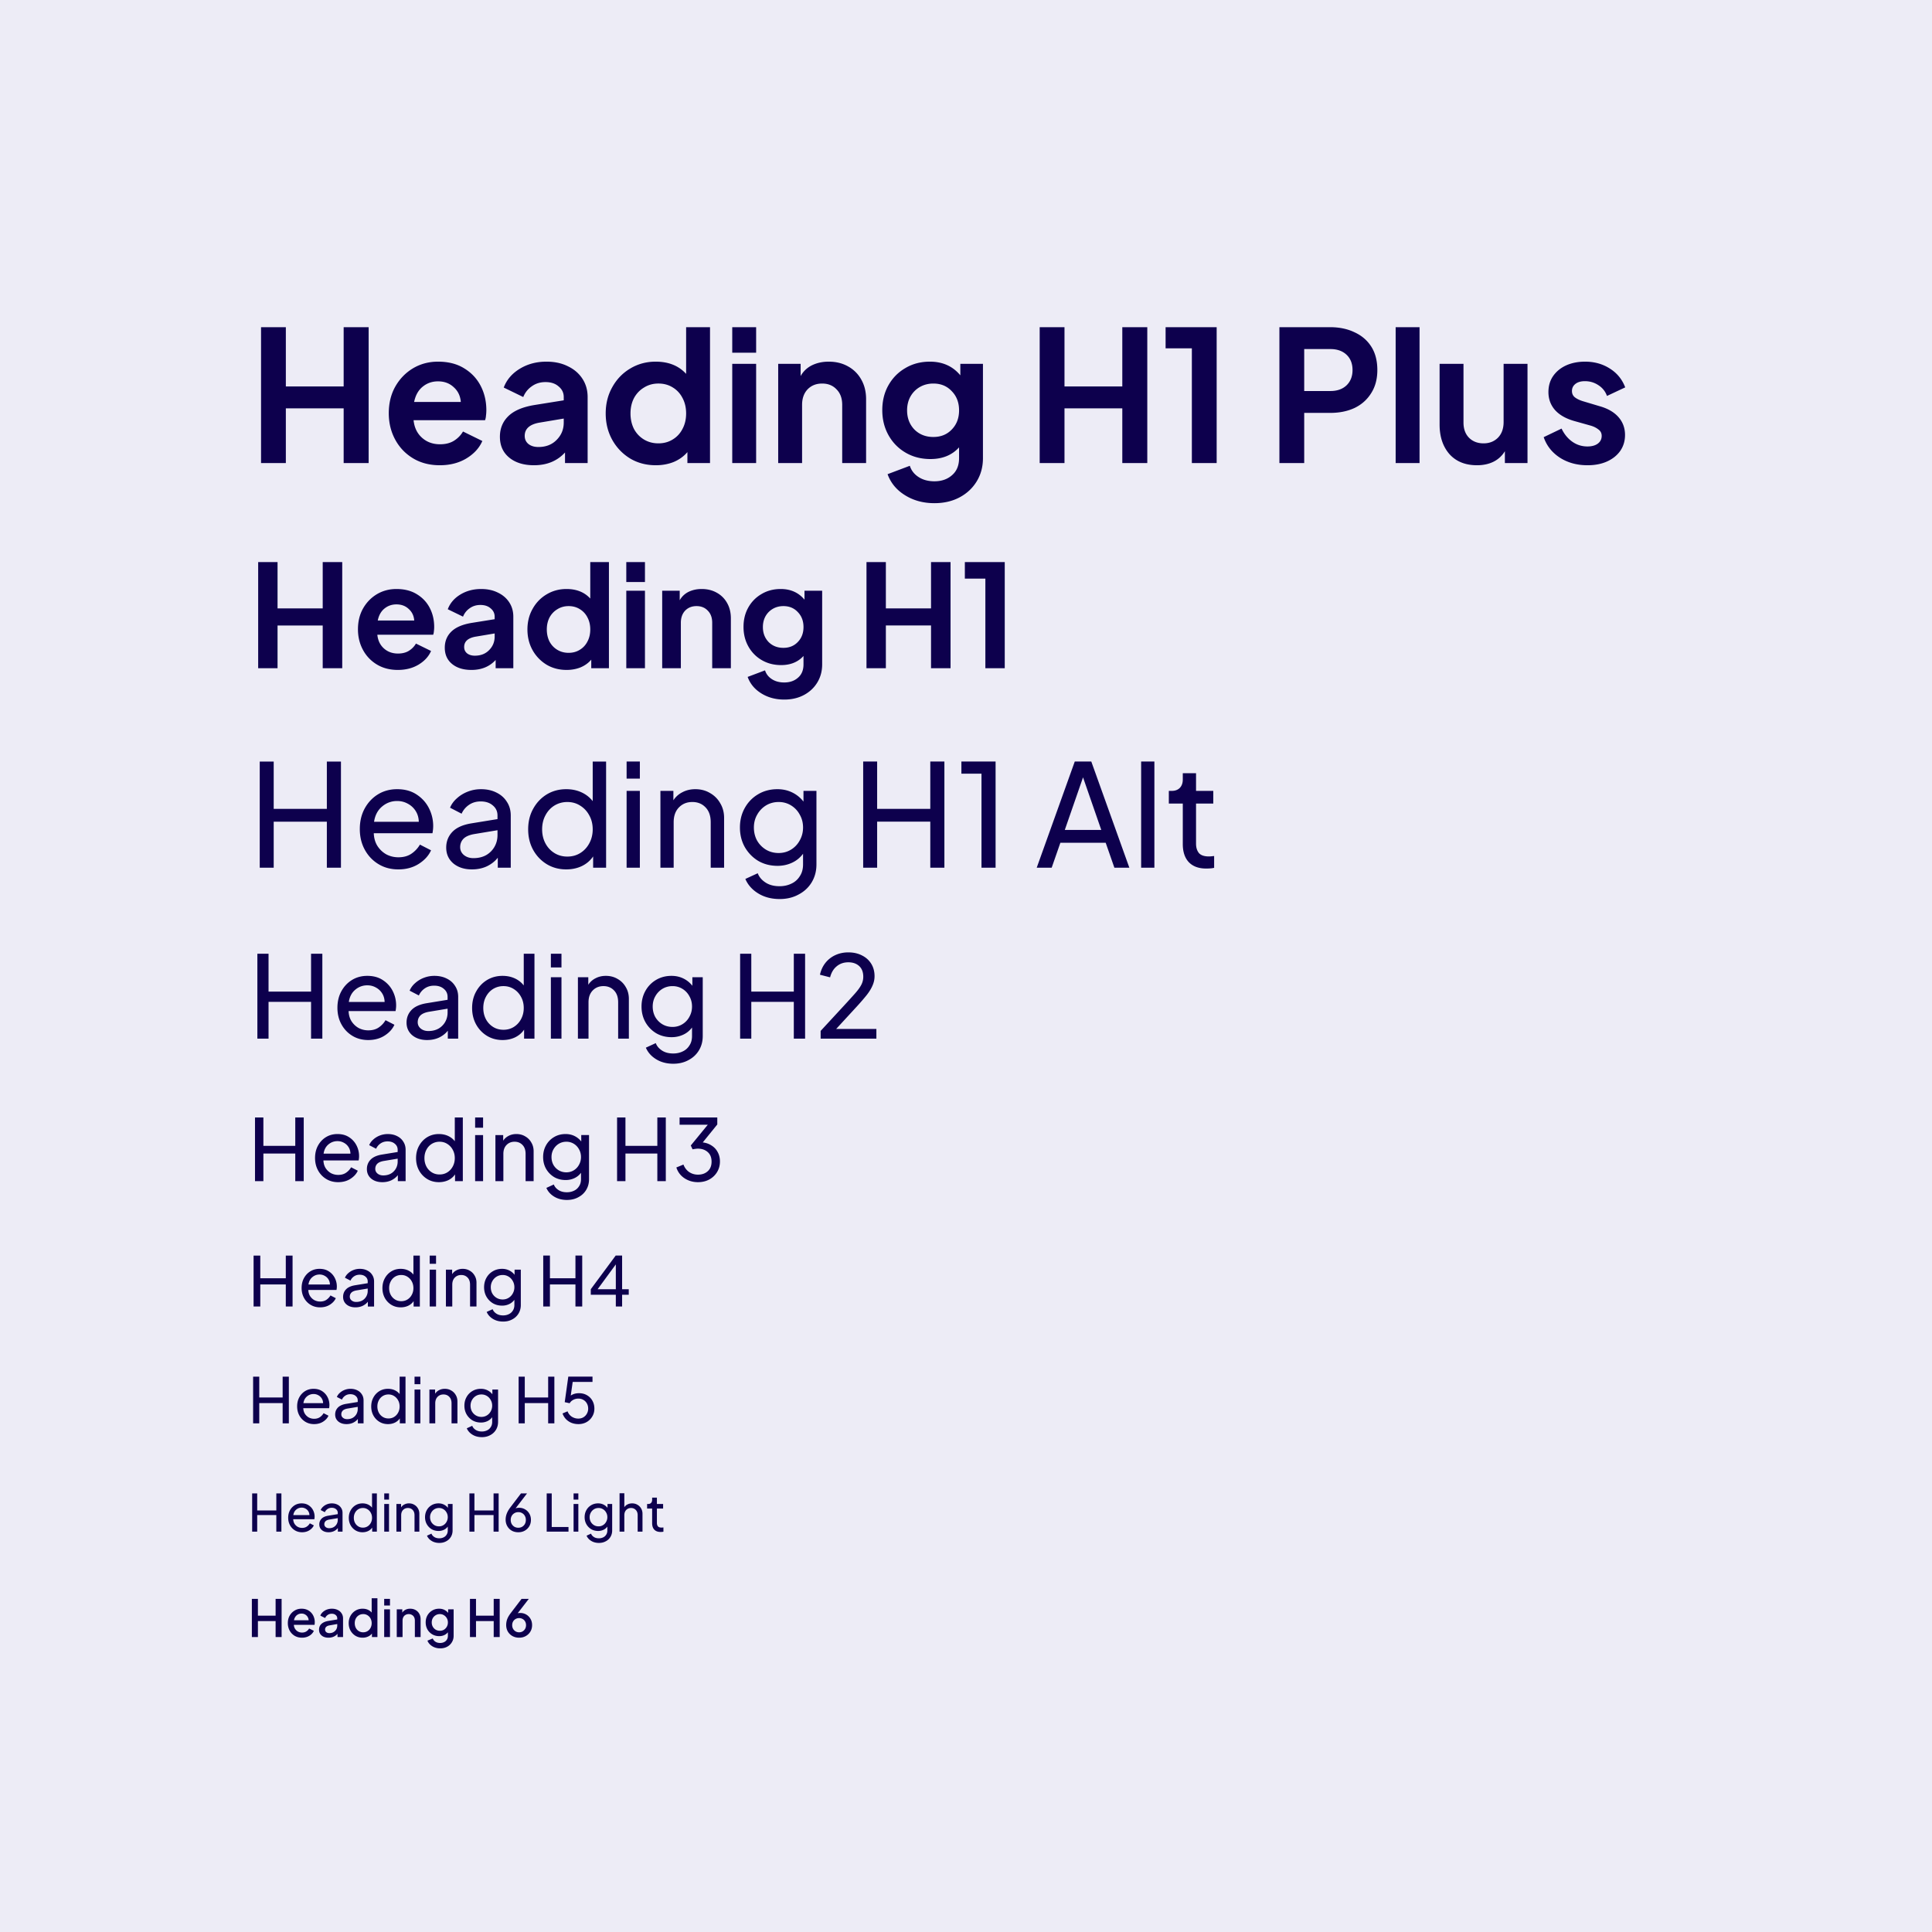 <svg xmlns="http://www.w3.org/2000/svg" width="678" height="678" fill="none"><rect width="100%" height="100%" fill="#808080" stroke="none"/><g clip-path="url(#a)"><path fill="#EDECF6" d="M0 0h678v678H0z"/><path fill="#0D004D" d="M91.608 162.5v-47.68h8.704v20.8H120.6v-20.8h8.768v47.68H120.6v-19.2h-20.288v19.2h-8.704Zm62.746.768c-3.584 0-6.72-.811-9.408-2.432-2.688-1.621-4.779-3.819-6.272-6.592-1.494-2.773-2.24-5.845-2.24-9.216 0-3.499.746-6.592 2.24-9.28 1.536-2.731 3.605-4.885 6.208-6.464 2.645-1.579 5.589-2.368 8.832-2.368 3.626 0 6.698.789 9.216 2.368 2.517 1.536 4.437 3.584 5.76 6.144 1.322 2.56 1.984 5.397 1.984 8.512 0 .64-.043 1.28-.128 1.92a5.946 5.946 0 0 1-.32 1.6h-25.088c.256 2.56 1.237 4.608 2.944 6.144 1.706 1.536 3.818 2.304 6.336 2.304 1.92 0 3.541-.405 4.864-1.216 1.365-.853 2.432-1.941 3.2-3.264l6.784 3.328c-1.067 2.475-2.944 4.523-5.632 6.144-2.646 1.579-5.739 2.368-9.28 2.368Zm-.64-29.44c-2.091 0-3.904.64-5.44 1.92-1.494 1.237-2.475 3.008-2.944 5.312h16.384c-.171-2.133-1.003-3.861-2.496-5.184-1.451-1.365-3.286-2.048-5.504-2.048Zm33.688 29.44c-3.627 0-6.528-.896-8.704-2.688-2.176-1.792-3.264-4.224-3.264-7.296 0-2.901.981-5.312 2.944-7.232 1.962-1.92 4.992-3.221 9.088-3.904l10.368-1.664v-1.152c0-1.493-.598-2.731-1.792-3.712-1.152-1.024-2.688-1.536-4.608-1.536-1.835 0-3.435.491-4.8 1.472-1.366.939-2.368 2.197-3.008 3.776l-6.848-3.328c1.024-2.731 2.901-4.928 5.632-6.592 2.73-1.664 5.845-2.496 9.343-2.496 2.859 0 5.355.533 7.489 1.6 2.176 1.024 3.882 2.475 5.12 4.352 1.237 1.877 1.856 4.032 1.856 6.464V162.5h-7.936v-3.712c-2.731 2.987-6.358 4.48-10.88 4.48Zm-3.264-10.304c0 1.195.448 2.155 1.344 2.88.896.683 2.048 1.024 3.456 1.024 2.645 0 4.778-.832 6.4-2.496 1.664-1.664 2.496-3.691 2.496-6.08v-1.408l-8.768 1.472c-3.286.64-4.928 2.176-4.928 4.608Zm46.021 10.304c-3.371 0-6.379-.789-9.024-2.368-2.646-1.621-4.736-3.797-6.272-6.528-1.536-2.773-2.304-5.867-2.304-9.28 0-3.413.768-6.485 2.304-9.216 1.536-2.773 3.626-4.949 6.272-6.528 2.688-1.621 5.674-2.432 8.96-2.432 4.522 0 8.085 1.429 10.688 4.288V114.82h8.384v47.68h-7.936v-3.84c-1.28 1.493-2.88 2.645-4.8 3.456-1.92.768-4.011 1.152-6.272 1.152Zm.896-7.68c1.877 0 3.541-.448 4.992-1.344 1.493-.896 2.645-2.133 3.456-3.712.853-1.579 1.28-3.392 1.28-5.44 0-2.048-.427-3.861-1.28-5.44-.811-1.579-1.963-2.816-3.456-3.712-1.451-.896-3.115-1.344-4.992-1.344-1.878 0-3.563.469-5.056 1.408-1.494.896-2.667 2.133-3.52 3.712-.811 1.579-1.216 3.371-1.216 5.376 0 2.005.405 3.819 1.216 5.44.853 1.579 2.026 2.816 3.52 3.712 1.493.896 3.178 1.344 5.056 1.344Zm25.912-31.808v-8.96h8.384v8.96h-8.384Zm0 38.72v-34.816h8.384V162.5h-8.384Zm16.125 0v-34.816h7.872v4.288a9.158 9.158 0 0 1 3.968-3.776c1.749-.853 3.712-1.28 5.888-1.28 2.56 0 4.821.555 6.784 1.664a11.728 11.728 0 0 1 4.672 4.672c1.109 1.963 1.664 4.245 1.664 6.848v22.4h-8.384v-20.416c0-2.304-.662-4.117-1.984-5.44-1.28-1.365-2.966-2.048-5.056-2.048-2.091 0-3.798.683-5.12 2.048-1.28 1.365-1.92 3.179-1.92 5.44V162.5h-8.384Zm54.833 14.08c-3.925 0-7.381-.939-10.368-2.816-2.944-1.835-4.971-4.288-6.08-7.36l7.808-2.944c.512 1.621 1.515 2.923 3.008 3.904 1.536 1.024 3.413 1.536 5.632 1.536 2.517 0 4.587-.725 6.208-2.176 1.621-1.408 2.432-3.392 2.432-5.952v-3.776c-2.475 2.731-5.824 4.096-10.048 4.096-3.243 0-6.144-.747-8.704-2.24-2.56-1.493-4.565-3.541-6.016-6.144-1.451-2.603-2.176-5.525-2.176-8.768 0-3.285.725-6.208 2.176-8.768 1.451-2.56 3.435-4.565 5.952-6.016 2.517-1.493 5.376-2.24 8.576-2.24 4.48 0 8.043 1.6 10.688 4.8v-4.032h7.936v33.088c0 3.029-.725 5.739-2.176 8.128-1.451 2.389-3.456 4.267-6.016 5.632-2.56 1.365-5.504 2.048-8.832 2.048Zm-.384-23.232c2.645 0 4.8-.875 6.464-2.624 1.707-1.749 2.56-3.989 2.56-6.72s-.853-4.971-2.56-6.72c-1.664-1.792-3.819-2.688-6.464-2.688-1.749 0-3.328.405-4.736 1.216-1.408.811-2.517 1.941-3.328 3.392-.768 1.408-1.152 3.008-1.152 4.8 0 2.688.853 4.928 2.56 6.72 1.749 1.749 3.968 2.624 6.656 2.624Zm37.317 9.152v-47.68h8.704v20.8h20.288v-20.8h8.768v47.68h-8.768v-19.2h-20.288v19.2h-8.704Zm53.402 0v-40.256h-9.216v-7.424h17.92v47.68h-8.704Zm30.723 0v-47.68h17.792c3.243 0 6.101.597 8.576 1.792 2.517 1.152 4.48 2.837 5.888 5.056 1.408 2.219 2.112 4.949 2.112 8.192 0 3.157-.725 5.867-2.176 8.128-1.408 2.261-3.349 3.989-5.824 5.184-2.475 1.152-5.333 1.728-8.576 1.728h-9.088v17.6h-8.704Zm8.704-25.28h9.216c2.347 0 4.224-.661 5.632-1.984 1.408-1.365 2.112-3.157 2.112-5.376 0-2.261-.704-4.053-2.112-5.376-1.408-1.323-3.285-1.984-5.632-1.984h-9.216v14.72Zm32.092 25.28v-47.68h8.384v47.68h-8.384Zm28.541.768c-4.096 0-7.317-1.301-9.664-3.904-2.304-2.645-3.456-6.101-3.456-10.368v-21.312h8.384v20.608c0 2.219.64 3.989 1.92 5.312 1.323 1.323 3.029 1.984 5.12 1.984 2.048 0 3.733-.661 5.056-1.984 1.323-1.365 1.984-3.2 1.984-5.504v-20.416h8.384V162.5h-7.936v-4.16a9.672 9.672 0 0 1-4.032 3.712c-1.664.811-3.584 1.216-5.76 1.216Zm38.77 0c-3.712 0-6.955-.896-9.728-2.688-2.731-1.792-4.608-4.181-5.632-7.168l6.272-3.008c.938 1.963 2.197 3.499 3.776 4.608 1.578 1.109 3.349 1.664 5.312 1.664 1.493 0 2.688-.32 3.584-.96.938-.683 1.408-1.6 1.408-2.752 0-.981-.406-1.749-1.216-2.304-.768-.597-1.707-1.045-2.816-1.344l-5.696-1.6c-2.944-.853-5.184-2.155-6.72-3.904-1.494-1.749-2.24-3.819-2.24-6.208 0-2.133.533-3.989 1.6-5.568 1.109-1.621 2.624-2.88 4.544-3.776 1.962-.896 4.202-1.344 6.72-1.344 3.285 0 6.186.811 8.704 2.432 2.517 1.579 4.309 3.776 5.376 6.592l-6.4 3.008c-.555-1.579-1.558-2.837-3.008-3.776-1.408-.939-2.987-1.408-4.736-1.408-1.408 0-2.518.32-3.328.96-.811.64-1.216 1.472-1.216 2.496 0 .981.384 1.749 1.152 2.304.768.555 1.749 1.003 2.944 1.344l5.568 1.664c2.901.811 5.12 2.091 6.656 3.84 1.536 1.749 2.304 3.84 2.304 6.272 0 2.091-.555 3.947-1.664 5.568-1.11 1.579-2.646 2.816-4.608 3.712-1.963.896-4.267 1.344-6.912 1.344ZM90.6 234.5v-37.25h6.8v16.25h15.85v-16.25h6.85v37.25h-6.85v-15H97.4v15h-6.8Zm49.02.6c-2.8 0-5.25-.633-7.35-1.9a13.237 13.237 0 0 1-4.9-5.15c-1.167-2.167-1.75-4.567-1.75-7.2 0-2.733.583-5.15 1.75-7.25 1.2-2.133 2.817-3.817 4.85-5.05 2.067-1.233 4.367-1.85 6.9-1.85 2.833 0 5.233.617 7.2 1.85 1.967 1.2 3.467 2.8 4.5 4.8s1.55 4.217 1.55 6.65c0 .5-.033 1-.1 1.5a4.616 4.616 0 0 1-.25 1.25h-19.6c.2 2 .967 3.6 2.3 4.8 1.333 1.2 2.983 1.8 4.95 1.8 1.5 0 2.767-.317 3.8-.95 1.067-.667 1.9-1.517 2.5-2.55l5.3 2.6c-.833 1.933-2.3 3.533-4.4 4.8-2.067 1.233-4.483 1.85-7.25 1.85Zm-.5-23c-1.633 0-3.05.5-4.25 1.5-1.167.967-1.933 2.35-2.3 4.15h12.8c-.133-1.667-.783-3.017-1.95-4.05-1.133-1.067-2.567-1.6-4.3-1.6Zm26.319 23c-2.834 0-5.1-.7-6.8-2.1-1.7-1.4-2.55-3.3-2.55-5.7 0-2.267.766-4.15 2.3-5.65 1.533-1.5 3.9-2.517 7.1-3.05l8.1-1.3v-.9c0-1.167-.467-2.133-1.4-2.9-.9-.8-2.1-1.2-3.6-1.2-1.434 0-2.684.383-3.75 1.15-1.067.733-1.85 1.717-2.35 2.95l-5.35-2.6c.8-2.133 2.266-3.85 4.4-5.15 2.133-1.3 4.566-1.95 7.3-1.95 2.233 0 4.183.417 5.85 1.25 1.7.8 3.033 1.933 4 3.4.966 1.467 1.45 3.15 1.45 5.05v18.1h-6.2v-2.9c-2.134 2.333-4.967 3.5-8.5 3.5Zm-2.55-8.05c0 .933.35 1.683 1.05 2.25.7.533 1.6.8 2.7.8 2.066 0 3.733-.65 5-1.95 1.3-1.3 1.95-2.883 1.95-4.75v-1.1l-6.85 1.15c-2.567.5-3.85 1.7-3.85 3.6Zm35.954 8.05c-2.634 0-4.984-.617-7.05-1.85a13.838 13.838 0 0 1-4.9-5.1c-1.2-2.167-1.8-4.583-1.8-7.25s.6-5.067 1.8-7.2c1.2-2.167 2.833-3.867 4.9-5.1 2.1-1.267 4.433-1.9 7-1.9 3.533 0 6.316 1.117 8.35 3.35v-12.8h6.55v37.25h-6.2v-3c-1 1.167-2.25 2.067-3.75 2.7-1.5.6-3.134.9-4.9.9Zm.7-6c1.466 0 2.766-.35 3.9-1.05a7.095 7.095 0 0 0 2.7-2.9c.666-1.233 1-2.65 1-4.25s-.334-3.017-1-4.25a7.095 7.095 0 0 0-2.7-2.9c-1.134-.7-2.434-1.05-3.9-1.05-1.467 0-2.784.367-3.95 1.1-1.167.7-2.084 1.667-2.75 2.9-.634 1.233-.95 2.633-.95 4.2 0 1.567.316 2.983.95 4.25.666 1.233 1.583 2.2 2.75 2.9 1.166.7 2.483 1.05 3.95 1.05Zm20.243-24.85v-7h6.55v7h-6.55Zm0 30.25v-27.2h6.55v27.2h-6.55Zm12.598 0v-27.2h6.15v3.35a7.162 7.162 0 0 1 3.1-2.95c1.367-.667 2.9-1 4.6-1 2 0 3.767.433 5.3 1.3a9.157 9.157 0 0 1 3.65 3.65c.867 1.533 1.3 3.317 1.3 5.35v17.5h-6.55v-15.95c0-1.8-.517-3.217-1.55-4.25-1-1.067-2.317-1.6-3.95-1.6s-2.967.533-4 1.6c-1 1.067-1.5 2.483-1.5 4.25v15.95h-6.55Zm42.839 11c-3.067 0-5.767-.733-8.1-2.2-2.3-1.433-3.884-3.35-4.75-5.75l6.1-2.3c.4 1.267 1.183 2.283 2.35 3.05 1.2.8 2.666 1.2 4.4 1.2 1.966 0 3.583-.567 4.85-1.7 1.266-1.1 1.9-2.65 1.9-4.65v-2.95c-1.934 2.133-4.55 3.2-7.85 3.2-2.534 0-4.8-.583-6.8-1.75a12.506 12.506 0 0 1-4.7-4.8c-1.134-2.033-1.7-4.317-1.7-6.85 0-2.567.566-4.85 1.7-6.85 1.133-2 2.683-3.567 4.65-4.7 1.966-1.167 4.2-1.75 6.7-1.75 3.5 0 6.283 1.25 8.35 3.75v-3.15h6.2v25.85c0 2.367-.567 4.483-1.7 6.35-1.134 1.867-2.7 3.333-4.7 4.4-2 1.067-4.3 1.6-6.9 1.6Zm-.3-18.15c2.066 0 3.75-.683 5.05-2.05 1.333-1.367 2-3.117 2-5.25s-.667-3.883-2-5.25c-1.3-1.4-2.984-2.1-5.05-2.1-1.367 0-2.6.317-3.7.95a6.85 6.85 0 0 0-2.6 2.65c-.6 1.1-.9 2.35-.9 3.75 0 2.1.666 3.85 2 5.25 1.366 1.367 3.1 2.05 5.2 2.05Zm29.154 7.15v-37.25h6.8v16.25h15.85v-16.25h6.85v37.25h-6.85v-15h-15.85v15h-6.8Zm41.719 0v-31.45h-7.2v-5.8h14v37.25h-6.8Zm-254.646 70v-37.25h4.9v16.6h18.65v-16.6h4.95v37.25h-4.95v-16.15H96.05v16.15h-4.9Zm48.618.6c-2.6 0-4.917-.617-6.95-1.85-2.034-1.233-3.634-2.917-4.8-5.05-1.167-2.133-1.75-4.55-1.75-7.25s.566-5.1 1.7-7.2c1.166-2.133 2.733-3.8 4.7-5 1.966-1.2 4.2-1.8 6.7-1.8 2.666 0 4.933.617 6.8 1.85 1.9 1.233 3.35 2.833 4.35 4.8 1 1.967 1.5 4.067 1.5 6.3 0 .767-.084 1.6-.25 2.5h-20.6c.066 1.733.5 3.233 1.3 4.5.833 1.267 1.883 2.25 3.15 2.95 1.3.667 2.7 1 4.2 1 1.8 0 3.316-.417 4.55-1.25a9.85 9.85 0 0 0 3-3.2l3.9 2c-.834 1.867-2.267 3.45-4.3 4.75-2.034 1.3-4.434 1.95-7.2 1.95Zm-.4-24c-2 0-3.767.65-5.3 1.95-1.534 1.3-2.467 3.083-2.8 5.35h15.7c-.034-1.433-.4-2.7-1.1-3.8a7.216 7.216 0 0 0-2.75-2.55c-1.134-.633-2.384-.95-3.75-.95Zm26.222 24c-2.633 0-4.8-.7-6.5-2.1-1.667-1.433-2.5-3.283-2.5-5.55 0-2.133.7-3.95 2.1-5.45 1.433-1.533 3.667-2.55 6.7-3.05l9.2-1.5v-1.25c0-1.467-.55-2.65-1.65-3.55-1.067-.933-2.483-1.4-4.25-1.4-1.567 0-2.933.4-4.1 1.2a7.324 7.324 0 0 0-2.6 3.1l-4.05-2.1c.5-1.233 1.3-2.333 2.4-3.3 1.1-1 2.383-1.783 3.85-2.35 1.467-.567 3-.85 4.6-.85 2.067 0 3.883.4 5.45 1.2 1.567.767 2.783 1.85 3.65 3.25.9 1.367 1.35 2.967 1.35 4.8v18.3h-4.55V301c-.967 1.233-2.233 2.233-3.8 3-1.567.733-3.333 1.1-5.3 1.1Zm-4.1-7.8c0 1.1.433 2.017 1.3 2.75.9.733 2.017 1.1 3.35 1.1 1.7 0 3.183-.35 4.45-1.05 1.267-.733 2.25-1.717 2.95-2.95.7-1.233 1.05-2.6 1.05-4.1v-1.7l-8.15 1.35c-1.733.3-3 .85-3.8 1.65-.767.8-1.15 1.783-1.15 2.95Zm37.21 7.8c-2.534 0-4.817-.617-6.85-1.85-2-1.233-3.584-2.9-4.75-5-1.167-2.133-1.75-4.533-1.75-7.2 0-2.7.583-5.1 1.75-7.2 1.166-2.133 2.75-3.817 4.75-5.05 2.033-1.233 4.316-1.85 6.85-1.85 1.966 0 3.75.367 5.35 1.1 1.6.733 2.916 1.767 3.95 3.1v-13.9h4.7v37.25h-4.55v-3.95c-1 1.467-2.334 2.6-4 3.4-1.634.767-3.45 1.15-5.45 1.15Zm.4-4.5c1.7 0 3.216-.417 4.55-1.25 1.333-.833 2.383-1.967 3.15-3.4.8-1.467 1.2-3.1 1.2-4.9 0-1.833-.4-3.467-1.2-4.9-.767-1.433-1.817-2.567-3.15-3.4-1.334-.867-2.85-1.3-4.55-1.3-1.667 0-3.184.417-4.55 1.25-1.334.833-2.384 1.983-3.15 3.45-.767 1.433-1.15 3.067-1.15 4.9 0 1.8.383 3.433 1.15 4.9.766 1.433 1.816 2.567 3.15 3.4 1.333.833 2.85 1.25 4.55 1.25Zm20.797-27.35v-6h4.65v6h-4.65Zm0 31.25v-26.95h4.65v26.95h-4.65Zm11.865 0v-26.95h4.55v3.3a8.021 8.021 0 0 1 3.2-2.85c1.333-.7 2.833-1.05 4.5-1.05 1.933 0 3.65.45 5.15 1.35a9.35 9.35 0 0 1 3.6 3.6c.9 1.5 1.35 3.217 1.35 5.15v17.45h-4.7v-15.95c0-2.233-.6-3.967-1.8-5.2-1.2-1.267-2.75-1.9-4.65-1.9-1.9 0-3.467.633-4.7 1.9s-1.85 3-1.85 5.2v15.95h-4.65Zm41.854 11c-2.867 0-5.367-.65-7.5-1.95-2.133-1.3-3.65-3-4.55-5.1l4.35-2c.467 1.267 1.35 2.333 2.65 3.2 1.333.9 3 1.35 5 1.35 1.533 0 2.917-.3 4.15-.9a6.748 6.748 0 0 0 2.95-2.6c.767-1.133 1.15-2.517 1.15-4.15v-3.75a9.866 9.866 0 0 1-3.85 3.15c-1.567.733-3.267 1.1-5.1 1.1-2.533 0-4.8-.583-6.8-1.75-1.967-1.2-3.533-2.817-4.7-4.85-1.133-2.033-1.7-4.317-1.7-6.85 0-2.533.567-4.817 1.7-6.85 1.133-2.033 2.683-3.633 4.65-4.8 2-1.2 4.267-1.8 6.8-1.8 1.9 0 3.633.383 5.2 1.15a11.177 11.177 0 0 1 3.95 3.2v-3.75h4.55v25.8c0 2.333-.55 4.417-1.65 6.25-1.1 1.833-2.633 3.267-4.6 4.3-1.933 1.067-4.15 1.6-6.65 1.6Zm-.35-16.15c1.6 0 3.05-.4 4.35-1.2a8.412 8.412 0 0 0 3.05-3.25c.767-1.367 1.15-2.867 1.15-4.5 0-1.667-.383-3.167-1.15-4.5a8.412 8.412 0 0 0-3.05-3.25c-1.3-.8-2.75-1.2-4.35-1.2-1.633 0-3.117.4-4.45 1.2a8.799 8.799 0 0 0-3.1 3.25c-.767 1.333-1.15 2.833-1.15 4.5 0 1.667.367 3.183 1.1 4.55a8.92 8.92 0 0 0 3.1 3.2c1.333.8 2.833 1.2 4.5 1.2Zm29.652 5.15v-37.25h4.9v16.6h18.65v-16.6h4.95v37.25h-4.95v-16.15h-18.65v16.15h-4.9Zm41.517 0v-33h-7.05v-4.25h12v37.25h-4.95Zm19.385 0 13.35-37.25h5.8l13.35 37.25h-5.25l-3.05-8.75h-15.9l-3.05 8.75h-5.25Zm9.85-13.25h12.8l-6.4-18.45-6.4 18.45Zm26.793 13.25v-37.25h4.65v37.25h-4.65Zm22.816.3c-2.634 0-4.667-.75-6.1-2.25-1.4-1.5-2.1-3.617-2.1-6.35V282h-4.9v-4.45h1c1.2 0 2.15-.35 2.85-1.05.7-.733 1.05-1.717 1.05-2.95v-2.2h4.65v6.2h6.05V282h-6.05v14.05c0 1.367.333 2.467 1 3.3.7.8 1.866 1.2 3.5 1.2.266 0 .566-.017.9-.05.333-.033.65-.067.95-.1v4.15c-.434.1-.917.167-1.45.2-.534.033-.984.05-1.35.05ZM90.32 364.5v-29.8h3.92v13.28h14.92V334.7h3.96v29.8h-3.96v-12.92H94.24v12.92h-3.92Zm38.894.48c-2.08 0-3.933-.493-5.56-1.48-1.627-.987-2.907-2.333-3.84-4.04-.933-1.707-1.4-3.64-1.4-5.8 0-2.16.453-4.08 1.36-5.76.933-1.707 2.187-3.04 3.76-4s3.36-1.44 5.36-1.44c2.133 0 3.947.493 5.44 1.48 1.52.987 2.68 2.267 3.48 3.84.8 1.573 1.2 3.253 1.2 5.04 0 .613-.067 1.28-.2 2h-16.48c.053 1.387.4 2.587 1.04 3.6.667 1.013 1.507 1.8 2.52 2.36 1.04.533 2.16.8 3.36.8 1.44 0 2.653-.333 3.64-1a7.873 7.873 0 0 0 2.4-2.56l3.12 1.6c-.667 1.493-1.813 2.76-3.44 3.8s-3.547 1.56-5.76 1.56Zm-.32-19.2c-1.6 0-3.013.52-4.24 1.56-1.227 1.04-1.973 2.467-2.24 4.28h12.56c-.027-1.147-.32-2.16-.88-3.04a5.769 5.769 0 0 0-2.2-2.04c-.907-.507-1.907-.76-3-.76Zm20.978 19.2c-2.107 0-3.84-.56-5.2-1.68-1.333-1.147-2-2.627-2-4.44 0-1.707.56-3.16 1.68-4.36 1.147-1.227 2.933-2.04 5.36-2.44l7.36-1.2v-1c0-1.173-.44-2.12-1.32-2.84-.853-.747-1.987-1.12-3.4-1.12-1.253 0-2.347.32-3.28.96a5.863 5.863 0 0 0-2.08 2.48l-3.24-1.68c.4-.987 1.04-1.867 1.92-2.64a9.752 9.752 0 0 1 3.08-1.88c1.173-.453 2.4-.68 3.68-.68 1.653 0 3.107.32 4.36.96 1.253.613 2.227 1.48 2.92 2.6.72 1.093 1.08 2.373 1.08 3.84v14.64h-3.64v-2.8c-.773.987-1.787 1.787-3.04 2.4-1.253.587-2.667.88-4.24.88Zm-3.28-6.24c0 .88.347 1.613 1.04 2.2.72.587 1.613.88 2.68.88 1.36 0 2.547-.28 3.56-.84a6.269 6.269 0 0 0 2.36-2.36c.56-.987.84-2.08.84-3.28v-1.36l-6.52 1.08c-1.387.24-2.4.68-3.04 1.32-.613.64-.92 1.427-.92 2.36Zm29.768 6.24c-2.027 0-3.854-.493-5.48-1.48-1.6-.987-2.867-2.32-3.8-4-.934-1.707-1.4-3.627-1.4-5.76 0-2.16.466-4.08 1.4-5.76.933-1.707 2.2-3.053 3.8-4.04 1.626-.987 3.453-1.48 5.48-1.48 1.573 0 3 .293 4.28.88 1.28.587 2.333 1.413 3.16 2.48V334.7h3.76v29.8h-3.64v-3.16c-.8 1.173-1.867 2.08-3.2 2.72-1.307.613-2.76.92-4.36.92Zm.32-3.6c1.36 0 2.573-.333 3.64-1a7.09 7.09 0 0 0 2.52-2.72c.64-1.173.96-2.48.96-3.92 0-1.467-.32-2.773-.96-3.92a7.09 7.09 0 0 0-2.52-2.72c-1.067-.693-2.28-1.04-3.64-1.04-1.334 0-2.547.333-3.64 1-1.067.667-1.907 1.587-2.52 2.76-.614 1.147-.92 2.453-.92 3.92 0 1.44.306 2.747.92 3.92a7.075 7.075 0 0 0 2.52 2.72c1.066.667 2.28 1 3.64 1Zm16.638-21.88v-4.8h3.72v4.8h-3.72Zm0 25v-21.56h3.72v21.56h-3.72Zm9.492 0v-21.56h3.64v2.64a6.404 6.404 0 0 1 2.56-2.28c1.066-.56 2.266-.84 3.6-.84 1.546 0 2.92.36 4.12 1.08a7.477 7.477 0 0 1 2.88 2.88c.72 1.2 1.08 2.573 1.08 4.12v13.96h-3.76v-12.76c0-1.787-.48-3.173-1.44-4.16-.96-1.013-2.2-1.52-3.72-1.52s-2.774.507-3.76 1.52c-.987 1.013-1.48 2.4-1.48 4.16v12.76h-3.72Zm33.483 8.8c-2.294 0-4.294-.52-6-1.56-1.707-1.04-2.92-2.4-3.64-4.08l3.48-1.6c.373 1.013 1.08 1.867 2.12 2.56 1.066.72 2.4 1.08 4 1.08 1.226 0 2.333-.24 3.32-.72a5.404 5.404 0 0 0 2.36-2.08c.613-.907.92-2.013.92-3.32v-3a7.908 7.908 0 0 1-3.08 2.52c-1.254.587-2.614.88-4.08.88-2.027 0-3.84-.467-5.44-1.4a10.699 10.699 0 0 1-3.76-3.88c-.907-1.627-1.36-3.453-1.36-5.48 0-2.027.453-3.853 1.36-5.48a10.078 10.078 0 0 1 3.72-3.84c1.6-.96 3.413-1.44 5.44-1.44 1.52 0 2.906.307 4.16.92a8.95 8.95 0 0 1 3.16 2.56v-3h3.64v20.64c0 1.867-.44 3.533-1.32 5-.88 1.467-2.107 2.613-3.68 3.44-1.547.853-3.32 1.28-5.32 1.28Zm-.28-12.92c1.28 0 2.44-.32 3.48-.96a6.738 6.738 0 0 0 2.44-2.6c.613-1.093.92-2.293.92-3.6 0-1.333-.307-2.533-.92-3.6a6.738 6.738 0 0 0-2.44-2.6c-1.04-.64-2.2-.96-3.48-.96-1.307 0-2.494.32-3.56.96a7.039 7.039 0 0 0-2.48 2.6c-.614 1.067-.92 2.267-.92 3.6 0 1.333.293 2.547.88 3.64a7.127 7.127 0 0 0 2.48 2.56c1.066.64 2.266.96 3.6.96Zm23.721 4.12v-29.8h3.92v13.28h14.92V334.7h3.96v29.8h-3.96v-12.92h-14.92v12.92h-3.92Zm28.254 0v-2.72l8.24-8.92c1.6-1.733 2.893-3.16 3.88-4.28.987-1.12 1.707-2.12 2.16-3 .453-.88.68-1.813.68-2.8 0-1.627-.48-2.88-1.44-3.76-.96-.88-2.227-1.32-3.8-1.32-1.6 0-2.96.467-4.08 1.4-1.12.907-1.893 2.2-2.32 3.88l-3.56-.92c.347-1.6.987-2.987 1.92-4.16a9.427 9.427 0 0 1 3.48-2.72c1.387-.64 2.907-.96 4.56-.96 1.813 0 3.413.36 4.8 1.08 1.387.693 2.467 1.667 3.24 2.92.773 1.253 1.16 2.707 1.16 4.36a7.94 7.94 0 0 1-.68 3.2c-.427 1.04-1.093 2.147-2 3.32-.907 1.147-2.053 2.48-3.44 4l-7.36 8h14.12v3.4h-19.56Zm-198.498 50v-22.35h2.94v9.96h11.19v-9.96h2.97v22.35h-2.97v-9.69H92.43v9.69h-2.94Zm29.171.36c-1.56 0-2.95-.37-4.17-1.11a7.918 7.918 0 0 1-2.88-3.03c-.7-1.28-1.05-2.73-1.05-4.35 0-1.62.34-3.06 1.02-4.32.7-1.28 1.64-2.28 2.82-3 1.18-.72 2.52-1.08 4.02-1.08 1.6 0 2.96.37 4.08 1.11a7.37 7.37 0 0 1 2.61 2.88c.6 1.18.9 2.44.9 3.78 0 .46-.05.96-.15 1.5h-12.36c.04 1.04.3 1.94.78 2.7.5.76 1.13 1.35 1.89 1.77.78.4 1.62.6 2.52.6 1.08 0 1.99-.25 2.73-.75s1.34-1.14 1.8-1.92l2.34 1.2c-.5 1.12-1.36 2.07-2.58 2.85-1.22.78-2.66 1.17-4.32 1.17Zm-.24-14.4c-1.2 0-2.26.39-3.18 1.17-.92.78-1.48 1.85-1.68 3.21h9.42c-.02-.86-.24-1.62-.66-2.28-.42-.66-.97-1.17-1.65-1.53-.68-.38-1.43-.57-2.25-.57Zm15.733 14.4c-1.58 0-2.88-.42-3.9-1.26-1-.86-1.5-1.97-1.5-3.33 0-1.28.42-2.37 1.26-3.27.86-.92 2.2-1.53 4.02-1.83l5.52-.9v-.75c0-.88-.33-1.59-.99-2.13-.64-.56-1.49-.84-2.55-.84-.94 0-1.76.24-2.46.72s-1.22 1.1-1.56 1.86l-2.43-1.26c.3-.74.78-1.4 1.44-1.98.66-.6 1.43-1.07 2.31-1.41.88-.34 1.8-.51 2.76-.51 1.24 0 2.33.24 3.27.72.94.46 1.67 1.11 2.19 1.95.54.82.81 1.78.81 2.88v10.98h-2.73v-2.1c-.58.74-1.34 1.34-2.28 1.8-.94.44-2 .66-3.18.66Zm-2.46-4.68c0 .66.26 1.21.78 1.65.54.44 1.21.66 2.01.66 1.02 0 1.91-.21 2.67-.63a4.7 4.7 0 0 0 1.77-1.77c.42-.74.63-1.56.63-2.46v-1.02l-4.89.81c-1.04.18-1.8.51-2.28.99-.46.48-.69 1.07-.69 1.77Zm22.326 4.68c-1.52 0-2.89-.37-4.11-1.11a8.055 8.055 0 0 1-2.85-3c-.7-1.28-1.05-2.72-1.05-4.32 0-1.62.35-3.06 1.05-4.32.7-1.28 1.65-2.29 2.85-3.03 1.22-.74 2.59-1.11 4.11-1.11 1.18 0 2.25.22 3.21.66.96.44 1.75 1.06 2.37 1.86v-8.34h2.82v22.35h-2.73v-2.37c-.6.88-1.4 1.56-2.4 2.04-.98.46-2.07.69-3.27.69Zm.24-2.7c1.02 0 1.93-.25 2.73-.75s1.43-1.18 1.89-2.04c.48-.88.72-1.86.72-2.94 0-1.1-.24-2.08-.72-2.94a5.31 5.31 0 0 0-1.89-2.04c-.8-.52-1.71-.78-2.73-.78-1 0-1.91.25-2.73.75-.8.5-1.43 1.19-1.89 2.07-.46.86-.69 1.84-.69 2.94 0 1.08.23 2.06.69 2.94a5.31 5.31 0 0 0 1.89 2.04c.8.5 1.71.75 2.73.75Zm12.478-16.41v-3.6h2.79v3.6h-2.79Zm0 18.75v-16.17h2.79v16.17h-2.79Zm7.119 0v-16.17h2.73v1.98c.48-.74 1.12-1.31 1.92-1.71.8-.42 1.7-.63 2.7-.63 1.16 0 2.19.27 3.09.81.92.52 1.64 1.24 2.16 2.16.54.9.81 1.93.81 3.09v10.47h-2.82v-9.57c0-1.34-.36-2.38-1.08-3.12-.72-.76-1.65-1.14-2.79-1.14-1.14 0-2.08.38-2.82 1.14-.74.76-1.11 1.8-1.11 3.12v9.57h-2.79Zm25.113 6.6c-1.72 0-3.22-.39-4.5-1.17-1.28-.78-2.19-1.8-2.73-3.06l2.61-1.2c.28.76.81 1.4 1.59 1.92.8.54 1.8.81 3 .81.92 0 1.75-.18 2.49-.54.74-.34 1.33-.86 1.77-1.56.46-.68.69-1.51.69-2.49v-2.25c-.6.82-1.37 1.45-2.31 1.89-.94.44-1.96.66-3.06.66-1.52 0-2.88-.35-4.08-1.05a8.032 8.032 0 0 1-2.82-2.91c-.68-1.22-1.02-2.59-1.02-4.11 0-1.52.34-2.89 1.02-4.11a7.57 7.57 0 0 1 2.79-2.88c1.2-.72 2.56-1.08 4.08-1.08 1.14 0 2.18.23 3.12.69.94.46 1.73 1.1 2.37 1.92v-2.25h2.73v15.48c0 1.4-.33 2.65-.99 3.75-.66 1.1-1.58 1.96-2.76 2.58-1.16.64-2.49.96-3.99.96Zm-.21-9.69c.96 0 1.83-.24 2.61-.72a5.05 5.05 0 0 0 1.83-1.95c.46-.82.69-1.72.69-2.7 0-1-.23-1.9-.69-2.7a5.05 5.05 0 0 0-1.83-1.95 4.88 4.88 0 0 0-2.61-.72c-.98 0-1.87.24-2.67.72a5.28 5.28 0 0 0-1.86 1.95c-.46.8-.69 1.7-.69 2.7 0 1 .22 1.91.66 2.73.46.8 1.08 1.44 1.86 1.92.8.48 1.7.72 2.7.72Zm17.791 3.09v-22.35h2.94v9.96h11.19v-9.96h2.97v22.35h-2.97v-9.69h-11.19v9.69h-2.94Zm28.39.36c-1.76 0-3.34-.46-4.74-1.38-1.38-.92-2.33-2.18-2.85-3.78l2.49-1.02c.42 1.1 1.08 1.97 1.98 2.61.92.62 1.96.93 3.12.93 1.4 0 2.54-.4 3.42-1.2.9-.8 1.35-1.92 1.35-3.36 0-1.46-.45-2.58-1.35-3.36-.9-.8-2.05-1.2-3.45-1.2-.32 0-.65.03-.99.09-.34.04-.63.09-.87.15l-.63-1.35 5.97-7.29h-9.9v-2.55h13.23v2.46l-5.1 6.3c1.18.14 2.22.51 3.12 1.11.92.58 1.63 1.35 2.13 2.31.52.96.78 2.05.78 3.27 0 1.36-.33 2.59-.99 3.69a7.14 7.14 0 0 1-2.73 2.61c-1.16.64-2.49.96-3.99.96ZM88.992 458.5v-17.88h2.352v7.968h8.952v-7.968h2.376v17.88h-2.376v-7.752h-8.952v7.752h-2.352Zm23.336.288c-1.248 0-2.36-.296-3.336-.888a6.334 6.334 0 0 1-2.304-2.424c-.56-1.024-.84-2.184-.84-3.48 0-1.296.272-2.448.816-3.456.56-1.024 1.312-1.824 2.256-2.4.944-.576 2.016-.864 3.216-.864 1.28 0 2.368.296 3.264.888a5.895 5.895 0 0 1 2.088 2.304c.48.944.72 1.952.72 3.024 0 .368-.04.768-.12 1.2H108.2c.032.832.24 1.552.624 2.16.4.608.904 1.08 1.512 1.416.624.32 1.296.48 2.016.48.864 0 1.592-.2 2.184-.6a4.726 4.726 0 0 0 1.44-1.536l1.872.96c-.4.896-1.088 1.656-2.064 2.28-.976.624-2.128.936-3.456.936Zm-.192-11.52c-.96 0-1.808.312-2.544.936-.736.624-1.184 1.48-1.344 2.568h7.536c-.016-.688-.192-1.296-.528-1.824a3.463 3.463 0 0 0-1.32-1.224 3.627 3.627 0 0 0-1.8-.456Zm12.587 11.52c-1.264 0-2.304-.336-3.12-1.008-.8-.688-1.2-1.576-1.2-2.664 0-1.024.336-1.896 1.008-2.616.688-.736 1.76-1.224 3.216-1.464l4.416-.72v-.6c0-.704-.264-1.272-.792-1.704-.512-.448-1.192-.672-2.04-.672-.752 0-1.408.192-1.968.576-.56.384-.976.88-1.248 1.488l-1.944-1.008c.24-.592.624-1.12 1.152-1.584a5.853 5.853 0 0 1 1.848-1.128 6.074 6.074 0 0 1 2.208-.408c.992 0 1.864.192 2.616.576.752.368 1.336.888 1.752 1.56.432.656.648 1.424.648 2.304v8.784h-2.184v-1.68c-.464.592-1.072 1.072-1.824 1.44-.752.352-1.6.528-2.544.528Zm-1.968-3.744c0 .528.208.968.624 1.32.432.352.968.528 1.608.528.816 0 1.528-.168 2.136-.504a3.76 3.76 0 0 0 1.416-1.416 3.917 3.917 0 0 0 .504-1.968v-.816l-3.912.648c-.832.144-1.44.408-1.824.792-.368.384-.552.856-.552 1.416Zm17.861 3.744c-1.216 0-2.312-.296-3.288-.888a6.444 6.444 0 0 1-2.28-2.4c-.56-1.024-.84-2.176-.84-3.456 0-1.296.28-2.448.84-3.456a6.394 6.394 0 0 1 2.28-2.424c.976-.592 2.072-.888 3.288-.888.944 0 1.8.176 2.568.528.768.352 1.4.848 1.896 1.488v-6.672h2.256v17.88h-2.184v-1.896a4.776 4.776 0 0 1-1.92 1.632c-.784.368-1.656.552-2.616.552Zm.192-2.16c.816 0 1.544-.2 2.184-.6.64-.4 1.144-.944 1.512-1.632.384-.704.576-1.488.576-2.352 0-.88-.192-1.664-.576-2.352a4.248 4.248 0 0 0-1.512-1.632c-.64-.416-1.368-.624-2.184-.624-.8 0-1.528.2-2.184.6-.64.4-1.144.952-1.512 1.656-.368.688-.552 1.472-.552 2.352 0 .864.184 1.648.552 2.352a4.248 4.248 0 0 0 1.512 1.632c.64.4 1.368.6 2.184.6Zm9.983-13.128v-2.88h2.232v2.88h-2.232Zm0 15v-12.936h2.232V458.5h-2.232Zm5.695 0v-12.936h2.184v1.584a3.847 3.847 0 0 1 1.536-1.368c.64-.336 1.36-.504 2.16-.504.928 0 1.752.216 2.472.648a4.484 4.484 0 0 1 1.728 1.728c.432.72.648 1.544.648 2.472v8.376h-2.256v-7.656c0-1.072-.288-1.904-.864-2.496-.576-.608-1.32-.912-2.232-.912-.912 0-1.664.304-2.256.912-.592.608-.888 1.44-.888 2.496v7.656h-2.232Zm20.09 5.28c-1.376 0-2.576-.312-3.6-.936-1.024-.624-1.752-1.44-2.184-2.448l2.088-.96c.224.608.648 1.12 1.272 1.536.64.432 1.44.648 2.4.648.736 0 1.4-.144 1.992-.432a3.24 3.24 0 0 0 1.416-1.248c.368-.544.552-1.208.552-1.992v-1.8a4.74 4.74 0 0 1-1.848 1.512 5.702 5.702 0 0 1-2.448.528c-1.216 0-2.304-.28-3.264-.84a6.426 6.426 0 0 1-2.256-2.328c-.544-.976-.816-2.072-.816-3.288 0-1.216.272-2.312.816-3.288a6.055 6.055 0 0 1 2.232-2.304c.96-.576 2.048-.864 3.264-.864.912 0 1.744.184 2.496.552.752.368 1.384.88 1.896 1.536v-1.8h2.184v12.384c0 1.12-.264 2.12-.792 3a5.499 5.499 0 0 1-2.208 2.064c-.928.512-1.992.768-3.192.768Zm-.168-7.752c.768 0 1.464-.192 2.088-.576a4.04 4.04 0 0 0 1.464-1.56 4.34 4.34 0 0 0 .552-2.16c0-.8-.184-1.52-.552-2.16a4.04 4.04 0 0 0-1.464-1.56 3.905 3.905 0 0 0-2.088-.576c-.784 0-1.496.192-2.136.576a4.223 4.223 0 0 0-1.488 1.56c-.368.64-.552 1.36-.552 2.16s.176 1.528.528 2.184a4.28 4.28 0 0 0 1.488 1.536c.64.384 1.36.576 2.16.576Zm14.232 2.472v-17.88h2.352v7.968h8.952v-7.968h2.376v17.88h-2.376v-7.752h-8.952v7.752h-2.352Zm25.473 0v-4.128h-8.784v-1.944l8.736-11.808h2.256v11.808h2.328v1.944h-2.328v4.128h-2.208Zm0-6.072v-8.712l-6.384 8.712h6.384ZM88.826 499.5v-16.39h2.156v7.304h8.206v-7.304h2.178v16.39h-2.178v-7.106h-8.206v7.106h-2.156Zm21.392.264c-1.144 0-2.164-.271-3.058-.814a5.802 5.802 0 0 1-2.112-2.222c-.514-.939-.77-2.002-.77-3.19 0-1.188.249-2.244.748-3.168.513-.939 1.202-1.672 2.068-2.2.865-.528 1.848-.792 2.948-.792 1.173 0 2.17.271 2.992.814a5.409 5.409 0 0 1 1.914 2.112c.44.865.66 1.789.66 2.772 0 .337-.037.704-.11 1.1h-9.064c.029.763.22 1.423.572 1.98.366.557.828.99 1.386 1.298.572.293 1.188.44 1.848.44.792 0 1.459-.183 2.002-.55a4.35 4.35 0 0 0 1.32-1.408l1.716.88c-.367.821-.998 1.518-1.892 2.09-.895.572-1.951.858-3.168.858Zm-.176-10.56a3.5 3.5 0 0 0-2.332.858c-.675.572-1.086 1.357-1.232 2.354h6.908c-.015-.631-.176-1.188-.484-1.672a3.179 3.179 0 0 0-1.21-1.122 3.323 3.323 0 0 0-1.65-.418Zm11.538 10.56c-1.159 0-2.112-.308-2.86-.924-.734-.631-1.1-1.445-1.1-2.442 0-.939.308-1.738.924-2.398.63-.675 1.613-1.122 2.948-1.342l4.048-.66v-.55c0-.645-.242-1.166-.726-1.562-.47-.411-1.093-.616-1.87-.616-.69 0-1.291.176-1.804.528a3.218 3.218 0 0 0-1.144 1.364l-1.782-.924a3.849 3.849 0 0 1 1.056-1.452 5.352 5.352 0 0 1 1.694-1.034 5.573 5.573 0 0 1 2.024-.374c.909 0 1.708.176 2.398.528a3.813 3.813 0 0 1 1.606 1.43c.396.601.594 1.305.594 2.112v8.052h-2.002v-1.54c-.426.543-.983.983-1.672 1.32-.69.323-1.467.484-2.332.484Zm-1.804-3.432c0 .484.19.887.572 1.21.396.323.887.484 1.474.484.748 0 1.4-.154 1.958-.462.557-.323.99-.755 1.298-1.298a3.591 3.591 0 0 0 .462-1.804v-.748l-3.586.594c-.763.132-1.32.374-1.672.726-.338.352-.506.785-.506 1.298Zm16.372 3.432c-1.115 0-2.12-.271-3.014-.814a5.907 5.907 0 0 1-2.09-2.2c-.514-.939-.77-1.995-.77-3.168 0-1.188.256-2.244.77-3.168a5.86 5.86 0 0 1 2.09-2.222c.894-.543 1.899-.814 3.014-.814.865 0 1.65.161 2.354.484a4.57 4.57 0 0 1 1.738 1.364v-6.116h2.068v16.39h-2.002v-1.738a4.383 4.383 0 0 1-1.76 1.496c-.719.337-1.518.506-2.398.506Zm.176-1.98c.748 0 1.415-.183 2.002-.55a3.904 3.904 0 0 0 1.386-1.496c.352-.645.528-1.364.528-2.156 0-.807-.176-1.525-.528-2.156a3.904 3.904 0 0 0-1.386-1.496c-.587-.381-1.254-.572-2.002-.572-.734 0-1.401.183-2.002.55a3.855 3.855 0 0 0-1.386 1.518c-.338.631-.506 1.349-.506 2.156 0 .792.168 1.511.506 2.156a3.889 3.889 0 0 0 1.386 1.496c.586.367 1.254.55 2.002.55Zm9.151-12.034v-2.64h2.046v2.64h-2.046Zm0 13.75v-11.858h2.046V499.5h-2.046Zm5.22 0v-11.858h2.002v1.452a3.526 3.526 0 0 1 1.408-1.254c.587-.308 1.247-.462 1.98-.462.851 0 1.606.198 2.266.594a4.101 4.101 0 0 1 1.584 1.584c.396.66.594 1.415.594 2.266v7.678h-2.068v-7.018c0-.983-.264-1.745-.792-2.288-.528-.557-1.21-.836-2.046-.836-.836 0-1.525.279-2.068.836-.542.557-.814 1.32-.814 2.288v7.018h-2.046Zm18.416 4.84c-1.261 0-2.361-.286-3.3-.858-.939-.572-1.606-1.32-2.002-2.244l1.914-.88c.205.557.594 1.027 1.166 1.408.587.396 1.32.594 2.2.594.675 0 1.283-.132 1.826-.396a2.97 2.97 0 0 0 1.298-1.144c.337-.499.506-1.107.506-1.826v-1.65a4.353 4.353 0 0 1-1.694 1.386 5.22 5.22 0 0 1-2.244.484c-1.115 0-2.112-.257-2.992-.77a5.887 5.887 0 0 1-2.068-2.134c-.499-.895-.748-1.899-.748-3.014 0-1.115.249-2.119.748-3.014a5.55 5.55 0 0 1 2.046-2.112c.88-.528 1.877-.792 2.992-.792.836 0 1.599.169 2.288.506a4.918 4.918 0 0 1 1.738 1.408v-1.65h2.002v11.352c0 1.027-.242 1.943-.726 2.75a5.043 5.043 0 0 1-2.024 1.892c-.851.469-1.826.704-2.926.704Zm-.154-7.106a3.58 3.58 0 0 0 1.914-.528 3.708 3.708 0 0 0 1.342-1.43 3.98 3.98 0 0 0 .506-1.98c0-.733-.169-1.393-.506-1.98a3.708 3.708 0 0 0-1.342-1.43 3.58 3.58 0 0 0-1.914-.528c-.719 0-1.371.176-1.958.528a3.871 3.871 0 0 0-1.364 1.43c-.337.587-.506 1.247-.506 1.98 0 .733.161 1.401.484 2.002a3.917 3.917 0 0 0 1.364 1.408 3.775 3.775 0 0 0 1.98.528Zm13.047 2.266v-16.39h2.156v7.304h8.206v-7.304h2.178v16.39h-2.178v-7.106h-8.206v7.106h-2.156Zm20.951.264c-.85 0-1.65-.147-2.398-.44a5.702 5.702 0 0 1-1.936-1.298 5.48 5.48 0 0 1-1.21-2.002l1.76-.748c.308.807.807 1.437 1.496 1.892.704.44 1.467.66 2.288.66.675 0 1.269-.154 1.782-.462a3.305 3.305 0 0 0 1.21-1.254 3.47 3.47 0 0 0 .462-1.782c0-.689-.154-1.298-.462-1.826a3.144 3.144 0 0 0-1.21-1.232c-.513-.308-1.1-.462-1.76-.462a3.76 3.76 0 0 0-1.848.462c-.557.308-.96.697-1.21 1.166l-1.738-.374 1.254-8.976h8.492v1.87h-6.952l-.682 4.796c.426-.293.88-.506 1.364-.638a5.833 5.833 0 0 1 1.54-.198c1.071 0 2.01.242 2.816.726a4.993 4.993 0 0 1 1.892 1.936c.455.821.682 1.738.682 2.75 0 1.027-.249 1.951-.748 2.772a5.347 5.347 0 0 1-2.002 1.958c-.836.469-1.796.704-2.882.704ZM88.494 537.5v-13.41h1.764v5.976h6.714v-5.976h1.782v13.41h-1.782v-5.814h-6.714v5.814h-1.764Zm17.502.216c-.936 0-1.77-.222-2.502-.666a4.75 4.75 0 0 1-1.728-1.818c-.42-.768-.63-1.638-.63-2.61s.204-1.836.612-2.592a4.705 4.705 0 0 1 1.692-1.8c.708-.432 1.512-.648 2.412-.648.96 0 1.776.222 2.448.666a4.421 4.421 0 0 1 1.566 1.728c.36.708.54 1.464.54 2.268 0 .276-.03.576-.09.9H102.9c.024.624.18 1.164.468 1.62.3.456.678.81 1.134 1.062.468.24.972.36 1.512.36.648 0 1.194-.15 1.638-.45.444-.3.804-.684 1.08-1.152l1.404.72c-.3.672-.816 1.242-1.548 1.71-.732.468-1.596.702-2.592.702Zm-.144-8.64c-.72 0-1.356.234-1.908.702-.552.468-.888 1.11-1.008 1.926h5.652a2.61 2.61 0 0 0-.396-1.368 2.597 2.597 0 0 0-.99-.918 2.72 2.72 0 0 0-1.35-.342Zm9.44 8.64c-.948 0-1.728-.252-2.34-.756-.6-.516-.9-1.182-.9-1.998 0-.768.252-1.422.756-1.962.516-.552 1.32-.918 2.412-1.098l3.312-.54v-.45c0-.528-.198-.954-.594-1.278-.384-.336-.894-.504-1.53-.504-.564 0-1.056.144-1.476.432-.42.288-.732.66-.936 1.116l-1.458-.756c.18-.444.468-.84.864-1.188a4.39 4.39 0 0 1 1.386-.846 4.555 4.555 0 0 1 1.656-.306c.744 0 1.398.144 1.962.432a3.117 3.117 0 0 1 1.314 1.17c.324.492.486 1.068.486 1.728v6.588h-1.638v-1.26a3.858 3.858 0 0 1-1.368 1.08c-.564.264-1.2.396-1.908.396Zm-1.476-2.808c0 .396.156.726.468.99.324.264.726.396 1.206.396.612 0 1.146-.126 1.602-.378a2.82 2.82 0 0 0 1.062-1.062c.252-.444.378-.936.378-1.476v-.612l-2.934.486c-.624.108-1.08.306-1.368.594a1.476 1.476 0 0 0-.414 1.062Zm13.396 2.808c-.912 0-1.734-.222-2.466-.666a4.833 4.833 0 0 1-1.71-1.8c-.42-.768-.63-1.632-.63-2.592 0-.972.21-1.836.63-2.592.42-.768.99-1.374 1.71-1.818.732-.444 1.554-.666 2.466-.666.708 0 1.35.132 1.926.396.576.264 1.05.636 1.422 1.116v-5.004h1.692v13.41h-1.638v-1.422c-.36.528-.84.936-1.44 1.224-.588.276-1.242.414-1.962.414Zm.144-1.62c.612 0 1.158-.15 1.638-.45.48-.3.858-.708 1.134-1.224a3.623 3.623 0 0 0 .432-1.764c0-.66-.144-1.248-.432-1.764a3.186 3.186 0 0 0-1.134-1.224 2.939 2.939 0 0 0-1.638-.468c-.6 0-1.146.15-1.638.45-.48.3-.858.714-1.134 1.242-.276.516-.414 1.104-.414 1.764 0 .648.138 1.236.414 1.764.276.516.654.924 1.134 1.224.48.3 1.026.45 1.638.45Zm7.487-9.846v-2.16h1.674v2.16h-1.674Zm0 11.25v-9.702h1.674v9.702h-1.674Zm4.271 0v-9.702h1.638v1.188a2.885 2.885 0 0 1 1.152-1.026 3.432 3.432 0 0 1 1.62-.378c.696 0 1.314.162 1.854.486.552.312.984.744 1.296 1.296.324.54.486 1.158.486 1.854v6.282h-1.692v-5.742c0-.804-.216-1.428-.648-1.872-.432-.456-.99-.684-1.674-.684-.684 0-1.248.228-1.692.684-.444.456-.666 1.08-.666 1.872v5.742h-1.674Zm15.068 3.96c-1.032 0-1.932-.234-2.7-.702-.768-.468-1.314-1.08-1.638-1.836l1.566-.72c.168.456.486.84.954 1.152.48.324 1.08.486 1.8.486a3.37 3.37 0 0 0 1.494-.324 2.43 2.43 0 0 0 1.062-.936c.276-.408.414-.906.414-1.494v-1.35c-.36.492-.822.87-1.386 1.134a4.276 4.276 0 0 1-1.836.396c-.912 0-1.728-.21-2.448-.63a4.82 4.82 0 0 1-1.692-1.746c-.408-.732-.612-1.554-.612-2.466 0-.912.204-1.734.612-2.466a4.541 4.541 0 0 1 1.674-1.728c.72-.432 1.536-.648 2.448-.648.684 0 1.308.138 1.872.414.564.276 1.038.66 1.422 1.152v-1.35h1.638v9.288c0 .84-.198 1.59-.594 2.25a4.124 4.124 0 0 1-1.656 1.548c-.696.384-1.494.576-2.394.576Zm-.126-5.814c.576 0 1.098-.144 1.566-.432a3.03 3.03 0 0 0 1.098-1.17 3.255 3.255 0 0 0 .414-1.62c0-.6-.138-1.14-.414-1.62a3.03 3.03 0 0 0-1.098-1.17 2.928 2.928 0 0 0-1.566-.432c-.588 0-1.122.144-1.602.432-.468.288-.84.678-1.116 1.17a3.19 3.19 0 0 0-.414 1.62c0 .6.132 1.146.396 1.638.276.48.648.864 1.116 1.152.48.288 1.02.432 1.62.432Zm10.674 1.854v-13.41h1.764v5.976h6.714v-5.976h1.782v13.41h-1.782v-5.814h-6.714v5.814h-1.764Zm17.161.216c-.864 0-1.632-.186-2.304-.558a4.222 4.222 0 0 1-1.566-1.584c-.384-.672-.576-1.434-.576-2.286 0-.708.126-1.398.378-2.07.252-.684.66-1.404 1.224-2.16l3.78-4.968h2.124l-4.032 5.256a1.87 1.87 0 0 1 .576-.162c.204-.036.42-.054.648-.054.792 0 1.5.186 2.124.558.636.36 1.134.858 1.494 1.494.372.636.558 1.368.558 2.196 0 .828-.192 1.572-.576 2.232a4.264 4.264 0 0 1-1.584 1.548c-.66.372-1.416.558-2.268.558Zm0-1.584c.504 0 .954-.114 1.35-.342.408-.24.726-.564.954-.972.228-.42.342-.894.342-1.422 0-.528-.114-.996-.342-1.404a2.435 2.435 0 0 0-.936-.972 2.587 2.587 0 0 0-1.368-.36c-.504 0-.96.12-1.368.36a2.56 2.56 0 0 0-.954.972c-.228.408-.342.876-.342 1.404 0 .528.114 1.002.342 1.422.24.408.558.732.954.972.408.228.864.342 1.368.342Zm9.962 1.368v-13.41h1.764v11.79h5.886v1.62h-7.65Zm9.435-11.25v-2.16h1.674v2.16h-1.674Zm0 11.25v-9.702h1.674v9.702h-1.674Zm8.898 3.96c-1.032 0-1.932-.234-2.7-.702-.768-.468-1.314-1.08-1.638-1.836l1.566-.72c.168.456.486.84.954 1.152.48.324 1.08.486 1.8.486a3.37 3.37 0 0 0 1.494-.324 2.43 2.43 0 0 0 1.062-.936c.276-.408.414-.906.414-1.494v-1.35c-.36.492-.822.87-1.386 1.134a4.276 4.276 0 0 1-1.836.396c-.912 0-1.728-.21-2.448-.63a4.82 4.82 0 0 1-1.692-1.746c-.408-.732-.612-1.554-.612-2.466 0-.912.204-1.734.612-2.466a4.541 4.541 0 0 1 1.674-1.728c.72-.432 1.536-.648 2.448-.648.684 0 1.308.138 1.872.414.564.276 1.038.66 1.422 1.152v-1.35h1.638v9.288c0 .84-.198 1.59-.594 2.25a4.124 4.124 0 0 1-1.656 1.548c-.696.384-1.494.576-2.394.576Zm-.126-5.814c.576 0 1.098-.144 1.566-.432a3.03 3.03 0 0 0 1.098-1.17 3.255 3.255 0 0 0 .414-1.62c0-.6-.138-1.14-.414-1.62a3.03 3.03 0 0 0-1.098-1.17 2.928 2.928 0 0 0-1.566-.432c-.588 0-1.122.144-1.602.432-.468.288-.84.678-1.116 1.17a3.19 3.19 0 0 0-.414 1.62c0 .6.132 1.146.396 1.638.276.48.648.864 1.116 1.152.48.288 1.02.432 1.62.432Zm7.365 1.854v-13.464h1.674v4.896a2.827 2.827 0 0 1 1.134-.99c.48-.24 1.014-.36 1.602-.36.696 0 1.314.162 1.854.486.552.312.984.744 1.296 1.296.324.54.486 1.158.486 1.854v6.282h-1.692v-5.742c0-.804-.222-1.428-.666-1.872-.432-.456-.984-.684-1.656-.684-.672 0-1.236.228-1.692.684-.444.456-.666 1.08-.666 1.872v5.742h-1.674Zm14.383.108c-.948 0-1.68-.27-2.196-.81-.504-.54-.756-1.302-.756-2.286V529.4h-1.764v-1.602h.36c.432 0 .774-.126 1.026-.378.252-.264.378-.618.378-1.062v-.792h1.674v2.232h2.178v1.602h-2.178v5.058c0 .492.12.888.36 1.188.252.288.672.432 1.26.432.096 0 .204-.006.324-.018l.342-.036v1.494c-.156.036-.33.06-.522.072a8 8 0 0 1-.486.018ZM88.386 574.5v-13.41h2.124v5.904h6.21v-5.904h2.106v13.41H96.72v-5.616h-6.21v5.616h-2.124Zm17.593.216c-.972 0-1.836-.222-2.592-.666a4.842 4.842 0 0 1-1.746-1.836c-.42-.78-.63-1.65-.63-2.61 0-.984.21-1.854.63-2.61a4.832 4.832 0 0 1 1.728-1.782c.72-.444 1.536-.666 2.448-.666.732 0 1.386.126 1.962.378.576.252 1.062.6 1.458 1.044.396.432.696.93.9 1.494a4.99 4.99 0 0 1 .324 1.8c0 .156-.006.318-.018.486a2.733 2.733 0 0 1-.072.468h-7.758v-1.62h6.606l-.972.738c.12-.588.078-1.11-.126-1.566a2.322 2.322 0 0 0-.9-1.098c-.396-.276-.864-.414-1.404-.414-.54 0-1.02.138-1.44.414-.42.264-.744.648-.972 1.152-.228.492-.318 1.092-.27 1.8-.06.66.03 1.236.27 1.728.252.492.6.876 1.044 1.152a2.93 2.93 0 0 0 1.548.414c.588 0 1.086-.132 1.494-.396.42-.264.75-.606.99-1.026l1.656.81c-.192.456-.492.87-.9 1.242-.396.36-.876.648-1.44.864a5.208 5.208 0 0 1-1.818.306Zm9.295 0c-.66 0-1.242-.114-1.746-.342a2.877 2.877 0 0 1-1.152-.972c-.276-.42-.414-.912-.414-1.476 0-.528.114-1.002.342-1.422.24-.42.606-.774 1.098-1.062.492-.288 1.11-.492 1.854-.612l3.384-.558v1.602l-2.988.522c-.54.096-.936.27-1.188.522-.252.24-.378.552-.378.936 0 .372.138.678.414.918.288.228.654.342 1.098.342.552 0 1.032-.12 1.44-.36.42-.24.744-.558.972-.954a2.72 2.72 0 0 0 .342-1.35v-2.502c0-.48-.18-.87-.54-1.17-.348-.312-.816-.468-1.404-.468-.54 0-1.014.144-1.422.432-.396.276-.69.636-.882 1.08l-1.692-.846c.18-.48.474-.9.882-1.26a4.39 4.39 0 0 1 1.422-.864 4.996 4.996 0 0 1 1.746-.306c.768 0 1.446.144 2.034.432.6.288 1.062.69 1.386 1.206.336.504.504 1.092.504 1.764v6.552h-1.944v-1.764l.414.054a3.61 3.61 0 0 1-.882 1.026c-.348.288-.75.51-1.206.666a4.487 4.487 0 0 1-1.494.234Zm11.99 0c-.936 0-1.776-.222-2.52-.666a5.03 5.03 0 0 1-1.746-1.836c-.42-.768-.63-1.632-.63-2.592 0-.96.216-1.824.648-2.592a4.887 4.887 0 0 1 1.746-1.818c.732-.444 1.56-.666 2.484-.666.78 0 1.47.156 2.07.468a3.62 3.62 0 0 1 1.422 1.296l-.306.468v-5.904h2.016V574.5h-1.926v-1.98l.234.378a3.335 3.335 0 0 1-1.44 1.35 4.523 4.523 0 0 1-2.052.468Zm.198-1.89c.564 0 1.068-.138 1.512-.414.456-.276.81-.654 1.062-1.134a3.446 3.446 0 0 0 .396-1.656c0-.612-.132-1.158-.396-1.638a2.844 2.844 0 0 0-1.062-1.134 2.805 2.805 0 0 0-1.512-.414c-.564 0-1.074.138-1.53.414-.456.276-.81.654-1.062 1.134-.252.48-.378 1.026-.378 1.638 0 .612.126 1.164.378 1.656.252.48.6.858 1.044 1.134a2.93 2.93 0 0 0 1.548.414Zm7.361 1.674v-9.738h2.034v9.738h-2.034Zm0-11.07v-2.34h2.034v2.34h-2.034Zm4.412 11.07v-9.738h1.944v1.908l-.234-.252c.24-.612.624-1.074 1.152-1.386.528-.324 1.14-.486 1.836-.486.72 0 1.356.156 1.908.468.552.312.984.744 1.296 1.296.312.552.468 1.188.468 1.908v6.282h-2.016v-5.742c0-.492-.09-.906-.27-1.242a1.828 1.828 0 0 0-.774-.792 2.147 2.147 0 0 0-1.116-.288c-.42 0-.798.096-1.134.288-.324.18-.576.444-.756.792-.18.348-.27.762-.27 1.242v5.742h-2.034Zm15.245 3.96a5.48 5.48 0 0 1-1.962-.342 4.61 4.61 0 0 1-1.548-.954 3.793 3.793 0 0 1-.972-1.404l1.872-.774c.168.456.474.834.918 1.134.456.3 1.014.45 1.674.45.516 0 .978-.102 1.386-.306.408-.192.732-.48.972-.864.24-.372.36-.822.36-1.35v-2.196l.36.414a3.414 3.414 0 0 1-1.404 1.422c-.588.324-1.254.486-1.998.486-.9 0-1.71-.21-2.43-.63a4.634 4.634 0 0 1-1.71-1.728c-.408-.732-.612-1.554-.612-2.466 0-.924.204-1.746.612-2.466.42-.72.984-1.29 1.692-1.71.708-.42 1.518-.63 2.43-.63.744 0 1.404.162 1.98.486a3.744 3.744 0 0 1 1.44 1.368l-.27.504v-2.142h1.926v9.288c0 .84-.204 1.59-.612 2.25a4.21 4.21 0 0 1-1.656 1.584c-.708.384-1.524.576-2.448.576Zm-.108-6.174c.54 0 1.02-.126 1.44-.378.42-.264.75-.612.99-1.044.252-.444.378-.942.378-1.494s-.126-1.05-.378-1.494a2.809 2.809 0 0 0-1.008-1.044 2.616 2.616 0 0 0-1.422-.396c-.552 0-1.044.132-1.476.396-.432.252-.774.6-1.026 1.044-.24.432-.36.93-.36 1.494 0 .54.12 1.032.36 1.476.252.444.594.798 1.026 1.062.432.252.924.378 1.476.378Zm10.549 2.214v-13.41h2.124v5.904h6.21v-5.904h2.106v13.41h-2.106v-5.616h-6.21v5.616h-2.124Zm17.251.216c-.876 0-1.656-.192-2.34-.576a4.278 4.278 0 0 1-1.62-1.584c-.384-.672-.576-1.434-.576-2.286 0-.444.048-.888.144-1.332.096-.444.264-.906.504-1.386.252-.48.588-.996 1.008-1.548l3.744-4.914h2.538l-4.59 5.94-.36-.234c.168-.192.348-.342.54-.45.204-.108.414-.186.63-.234.228-.048.468-.072.72-.072.804 0 1.524.186 2.16.558a4.015 4.015 0 0 1 1.494 1.512c.372.636.558 1.368.558 2.196 0 .84-.198 1.596-.594 2.268a4.32 4.32 0 0 1-1.62 1.566c-.672.384-1.452.576-2.34.576Zm0-1.89c.468 0 .882-.108 1.242-.324.36-.216.648-.51.864-.882.216-.384.324-.816.324-1.296 0-.492-.108-.924-.324-1.296a2.14 2.14 0 0 0-.864-.864 2.367 2.367 0 0 0-1.242-.324c-.456 0-.87.108-1.242.324-.36.204-.648.492-.864.864-.216.372-.324.804-.324 1.296 0 .48.108.912.324 1.296.216.372.504.666.864.882.372.216.786.324 1.242.324Z"/></g><defs><clipPath id="a"><path fill="#fff" d="M0 0h678v678H0z"/></clipPath></defs></svg>